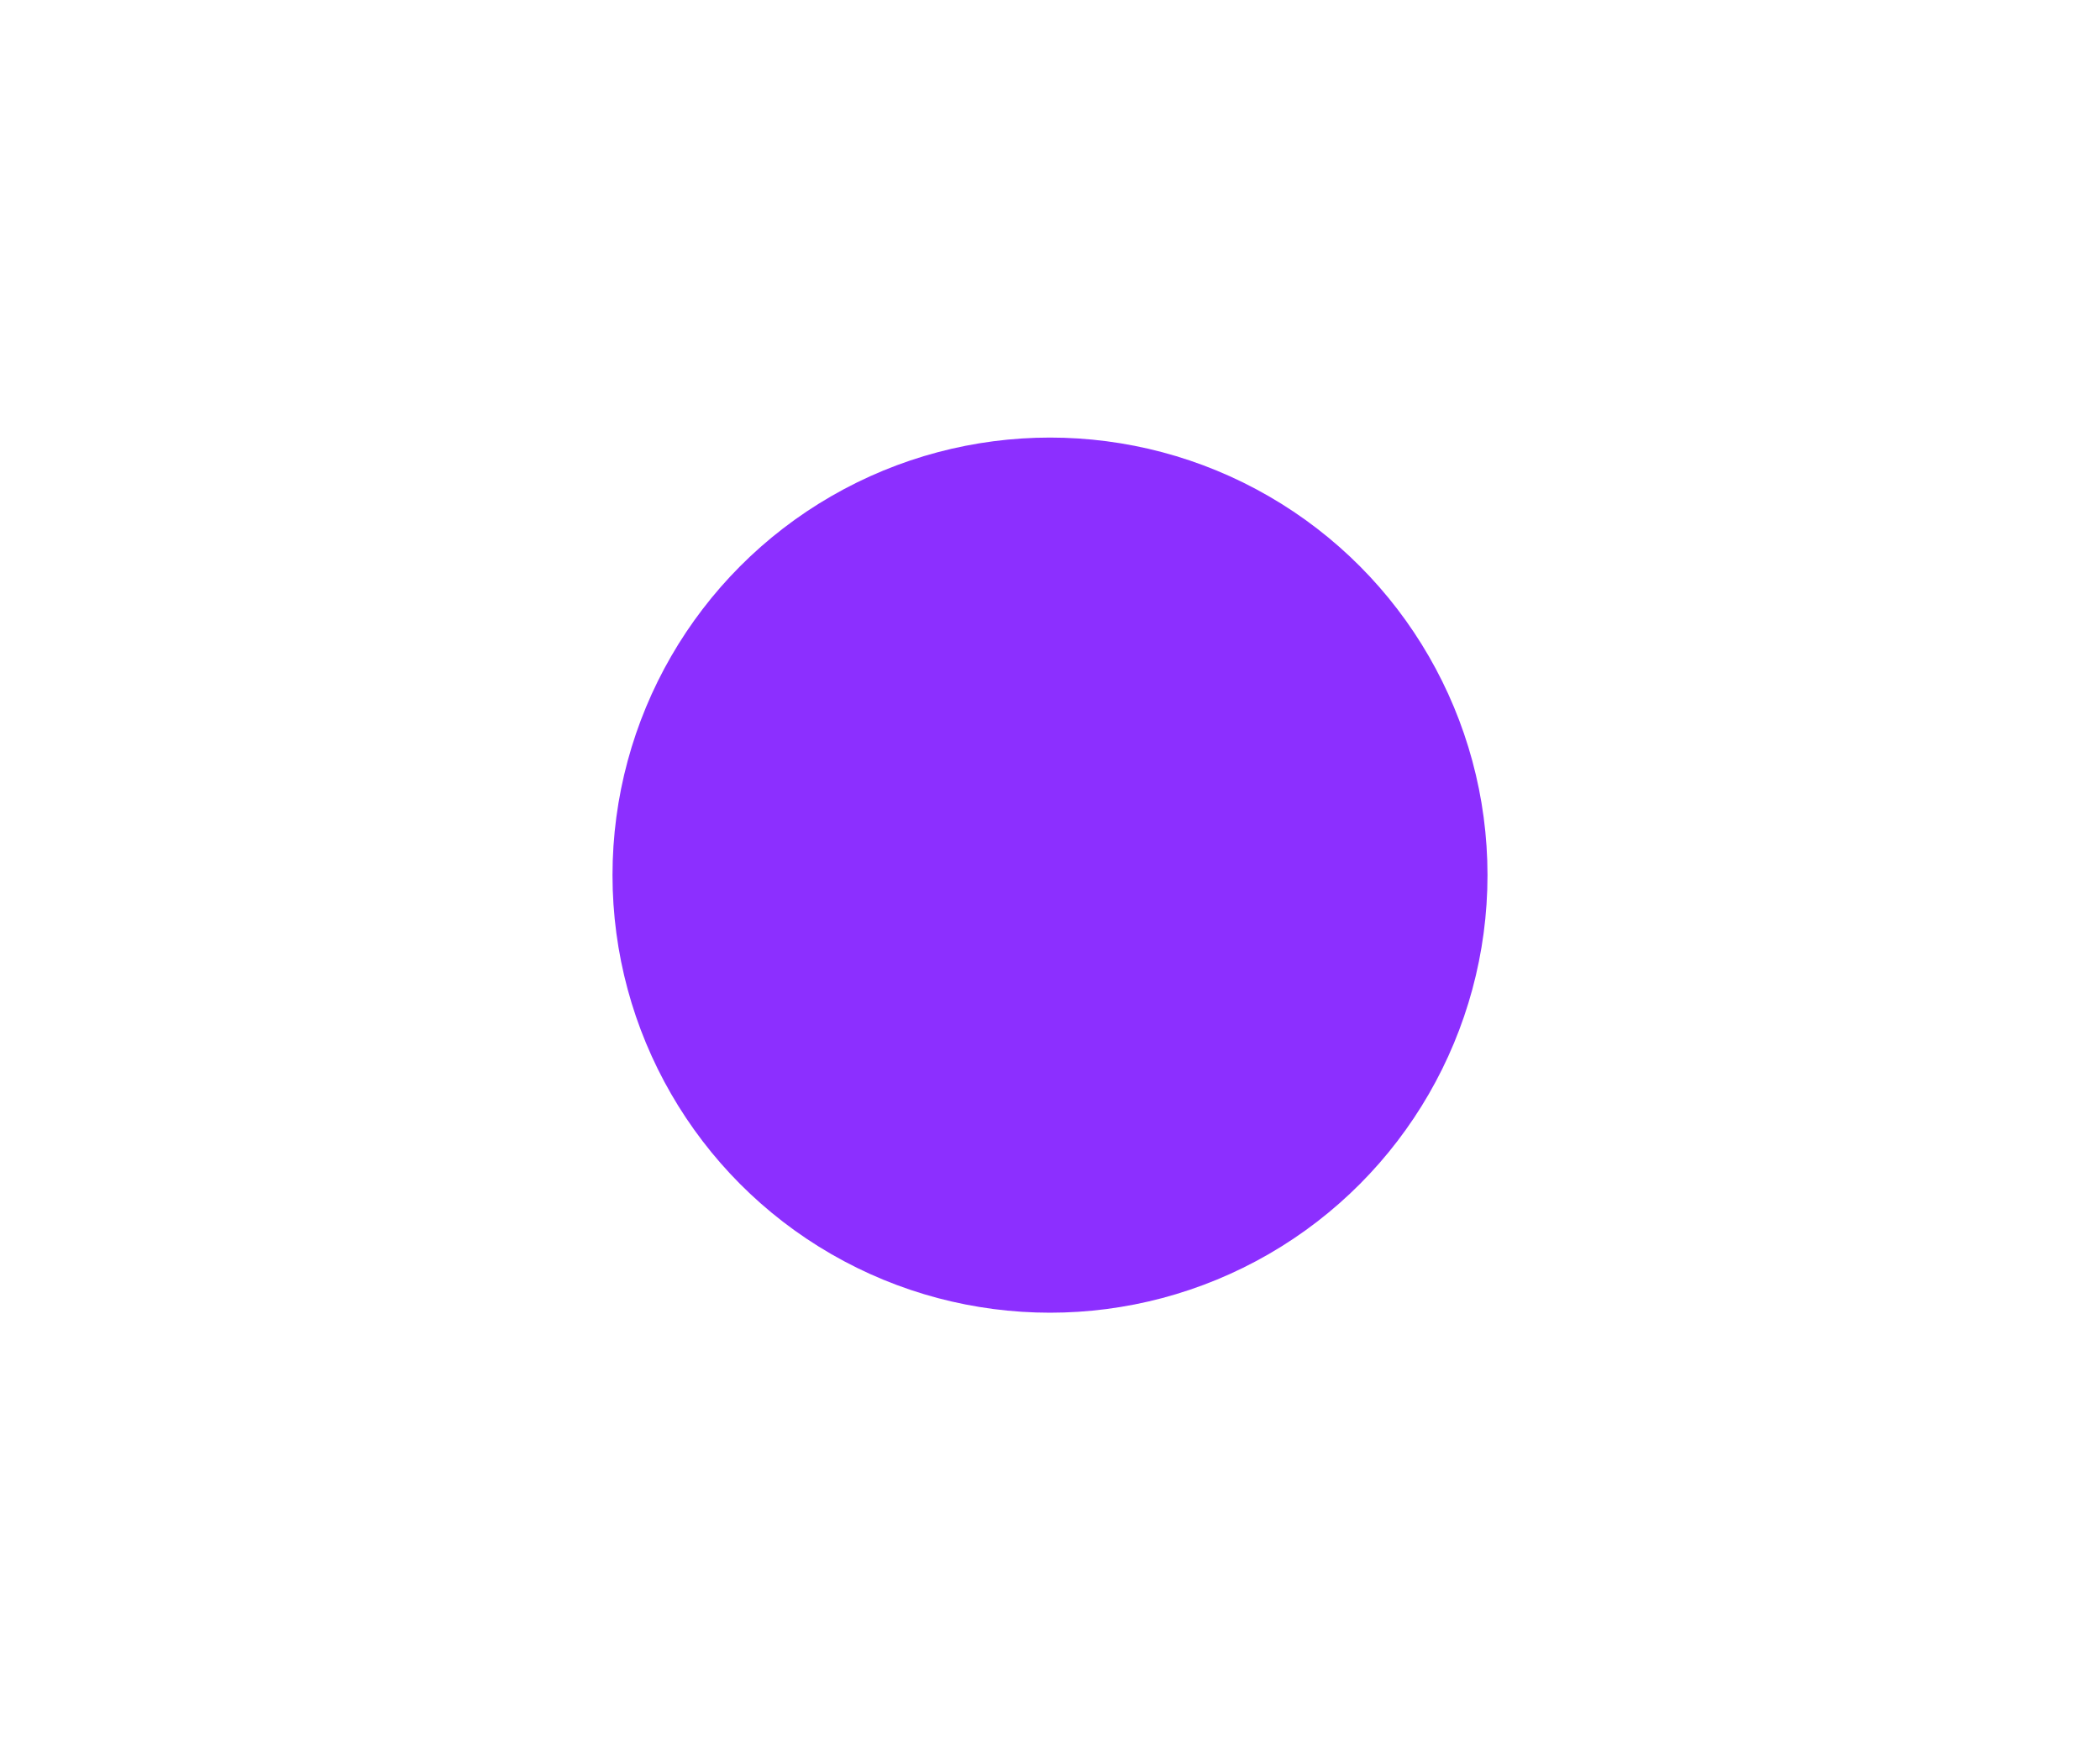 <?xml version="1.0" encoding="UTF-8"?>
<svg width="24px" height="20px" viewBox="0 0 24 20" version="1.1" xmlns="http://www.w3.org/2000/svg" xmlns:xlink="http://www.w3.org/1999/xlink">
    <!-- Generator: Sketch 64 (93537) - https://sketch.com -->
    <title>003</title>
    <desc>Created with Sketch.</desc>
    <defs>
        <rect id="path-1" x="0" y="0" width="24" height="20"></rect>
    </defs>
    <g id="页面-1" stroke="none" stroke-width="1" fill="none" fill-rule="evenodd">
        <g id="挂单交易01-移动端12备份" transform="translate(-486, -920)">
            <g id="编组-15" transform="translate(149, 915)">
                <g id="编组-14备份-2" transform="translate(337, 0)">
                    <g id="编组-26" transform="translate(0, 5)">
                        <mask id="mask-2" fill="white">
                            <use xlink:href="#path-1"></use>
                        </mask>
                        <g id="003"></g>
                        <circle id="椭圆形" fill="#8C2FFF" mask="url(#mask-2)" cx="12" cy="10" r="5"></circle>
                    </g>
                </g>
            </g>
        </g>
    </g>
</svg>